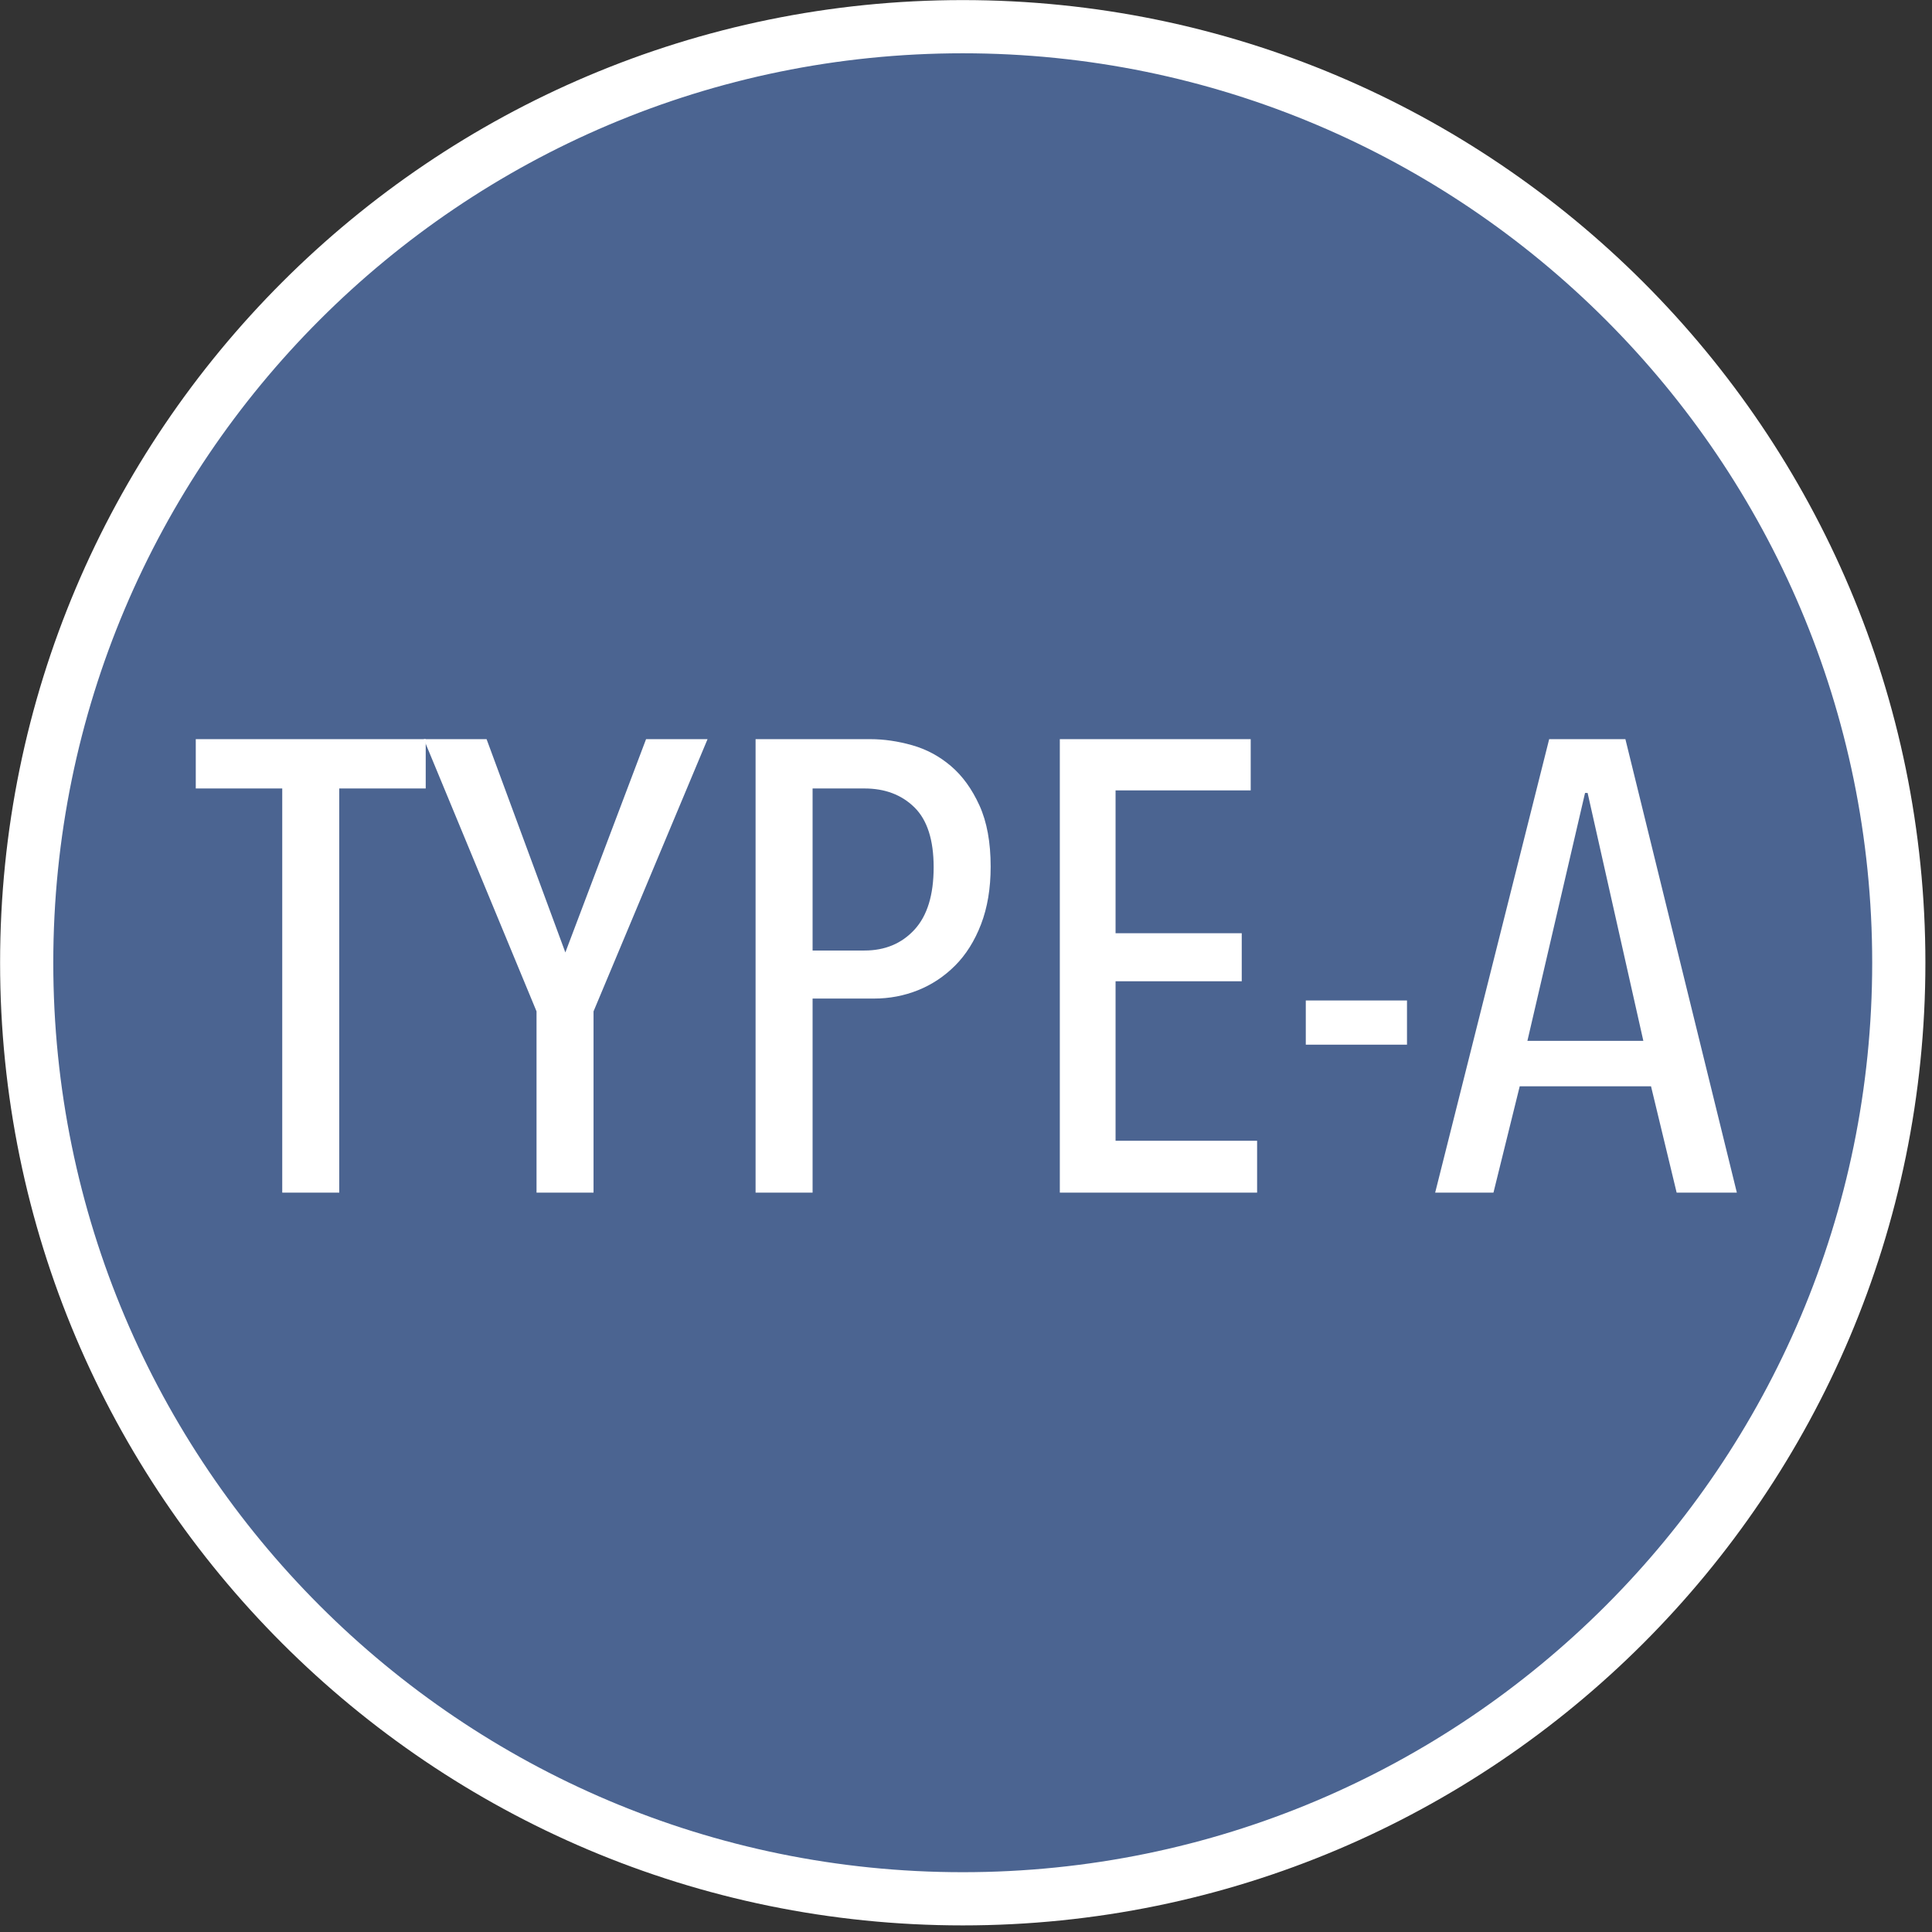 <?xml version="1.0" encoding="UTF-8" standalone="no"?> <svg xmlns="http://www.w3.org/2000/svg" xmlns:xlink="http://www.w3.org/1999/xlink" xmlns:serif="http://www.serif.com/" width="100%" height="100%" viewBox="0 0 150 150" version="1.1" xml:space="preserve" style="fill-rule:evenodd;clip-rule:evenodd;stroke-linejoin:round;stroke-miterlimit:2;"><rect x="0" y="0" width="150" height="150" fill="#333333" stroke="none"/> <g transform="matrix(0.057,0,0,0.057,2.072,2.072)"> <circle cx="1275" cy="1275" r="1275" style="fill:rgb(75,100,145);"></circle> </g> <g transform="matrix(0.057,0,0,0.057,2.072,2.072)"> <path d="M1275,-36.228C1998.69,-36.228 2586.23,551.314 2586.23,1275C2586.23,1998.69 1998.69,2586.23 1275,2586.23C551.314,2586.23 -36.228,1998.69 -36.228,1275C-36.228,551.314 551.314,-36.228 1275,-36.228ZM1275,36.228C591.303,36.228 36.228,591.303 36.228,1275C36.228,1958.7 591.303,2513.77 1275,2513.77C1958.7,2513.77 2513.77,1958.7 2513.77,1275C2513.77,591.303 1958.7,36.228 1275,36.228Z" style="fill:white;"></path> </g> <g transform="matrix(0.089,0,0,0.089,-98.275,131.175)"> <path d="M1400.16,-786.048L1400.16,-433.473L1350.43,-433.473L1350.43,-786.048L1275,-786.048L1275,-829.072L1475.59,-829.072L1475.59,-786.048L1400.16,-786.048Z" style="fill:white;fill-rule:nonzero;"></path> <path d="M1621.99,-591.601L1621.99,-433.473L1572.26,-433.473L1572.26,-591.601L1473.92,-829.072L1528.68,-829.072L1597.4,-643.006L1667.81,-829.072L1721.45,-829.072L1621.99,-591.601Z" style="fill:white;fill-rule:nonzero;"></path> <path d="M1968.42,-717.88C1968.42,-698.882 1965.62,-682.119 1960.04,-667.592C1954.45,-653.064 1946.9,-641.051 1937.41,-631.552C1927.91,-622.053 1917.11,-614.882 1905,-610.04C1892.89,-605.197 1880.13,-602.776 1866.72,-602.776L1813.08,-602.776L1813.08,-433.473L1763.35,-433.473L1763.35,-829.072L1863.37,-829.072C1875.29,-829.072 1887.49,-827.303 1899.97,-823.764C1912.45,-820.226 1923.72,-814.172 1933.77,-805.605C1943.83,-797.037 1952.12,-785.583 1958.64,-771.241C1965.16,-756.9 1968.42,-739.113 1968.42,-717.88ZM1918.69,-717.321C1918.69,-741.161 1913.1,-758.576 1901.92,-769.565C1890.75,-780.554 1876.22,-786.048 1858.34,-786.048L1813.08,-786.048L1813.08,-644.683L1858.34,-644.683C1876.22,-644.683 1890.75,-650.736 1901.92,-662.842C1913.1,-674.949 1918.69,-693.108 1918.69,-717.321Z" style="fill:white;fill-rule:nonzero;"></path> <path d="M2028.76,-433.473L2028.76,-829.072L2195.27,-829.072L2195.27,-784.372L2077.38,-784.372L2077.38,-659.769L2187.45,-659.769L2187.45,-617.862L2077.38,-617.862L2077.38,-478.732L2200.86,-478.732L2200.86,-433.473L2028.76,-433.473Z" style="fill:white;fill-rule:nonzero;"></path> <rect x="2243.33" y="-601.1" width="88.284" height="38.554" style="fill:white;fill-rule:nonzero;"></rect> <path d="M2566.85,-433.473L2544.5,-526.226L2429.95,-526.226L2407.04,-433.473L2356.19,-433.473L2455.65,-829.072L2522.14,-829.072L2619.37,-433.473L2566.85,-433.473ZM2489.18,-782.137L2486.94,-782.137L2436.66,-565.898L2537.79,-565.898L2489.18,-782.137Z" style="fill:white;fill-rule:nonzero;"></path> </g> </svg> 